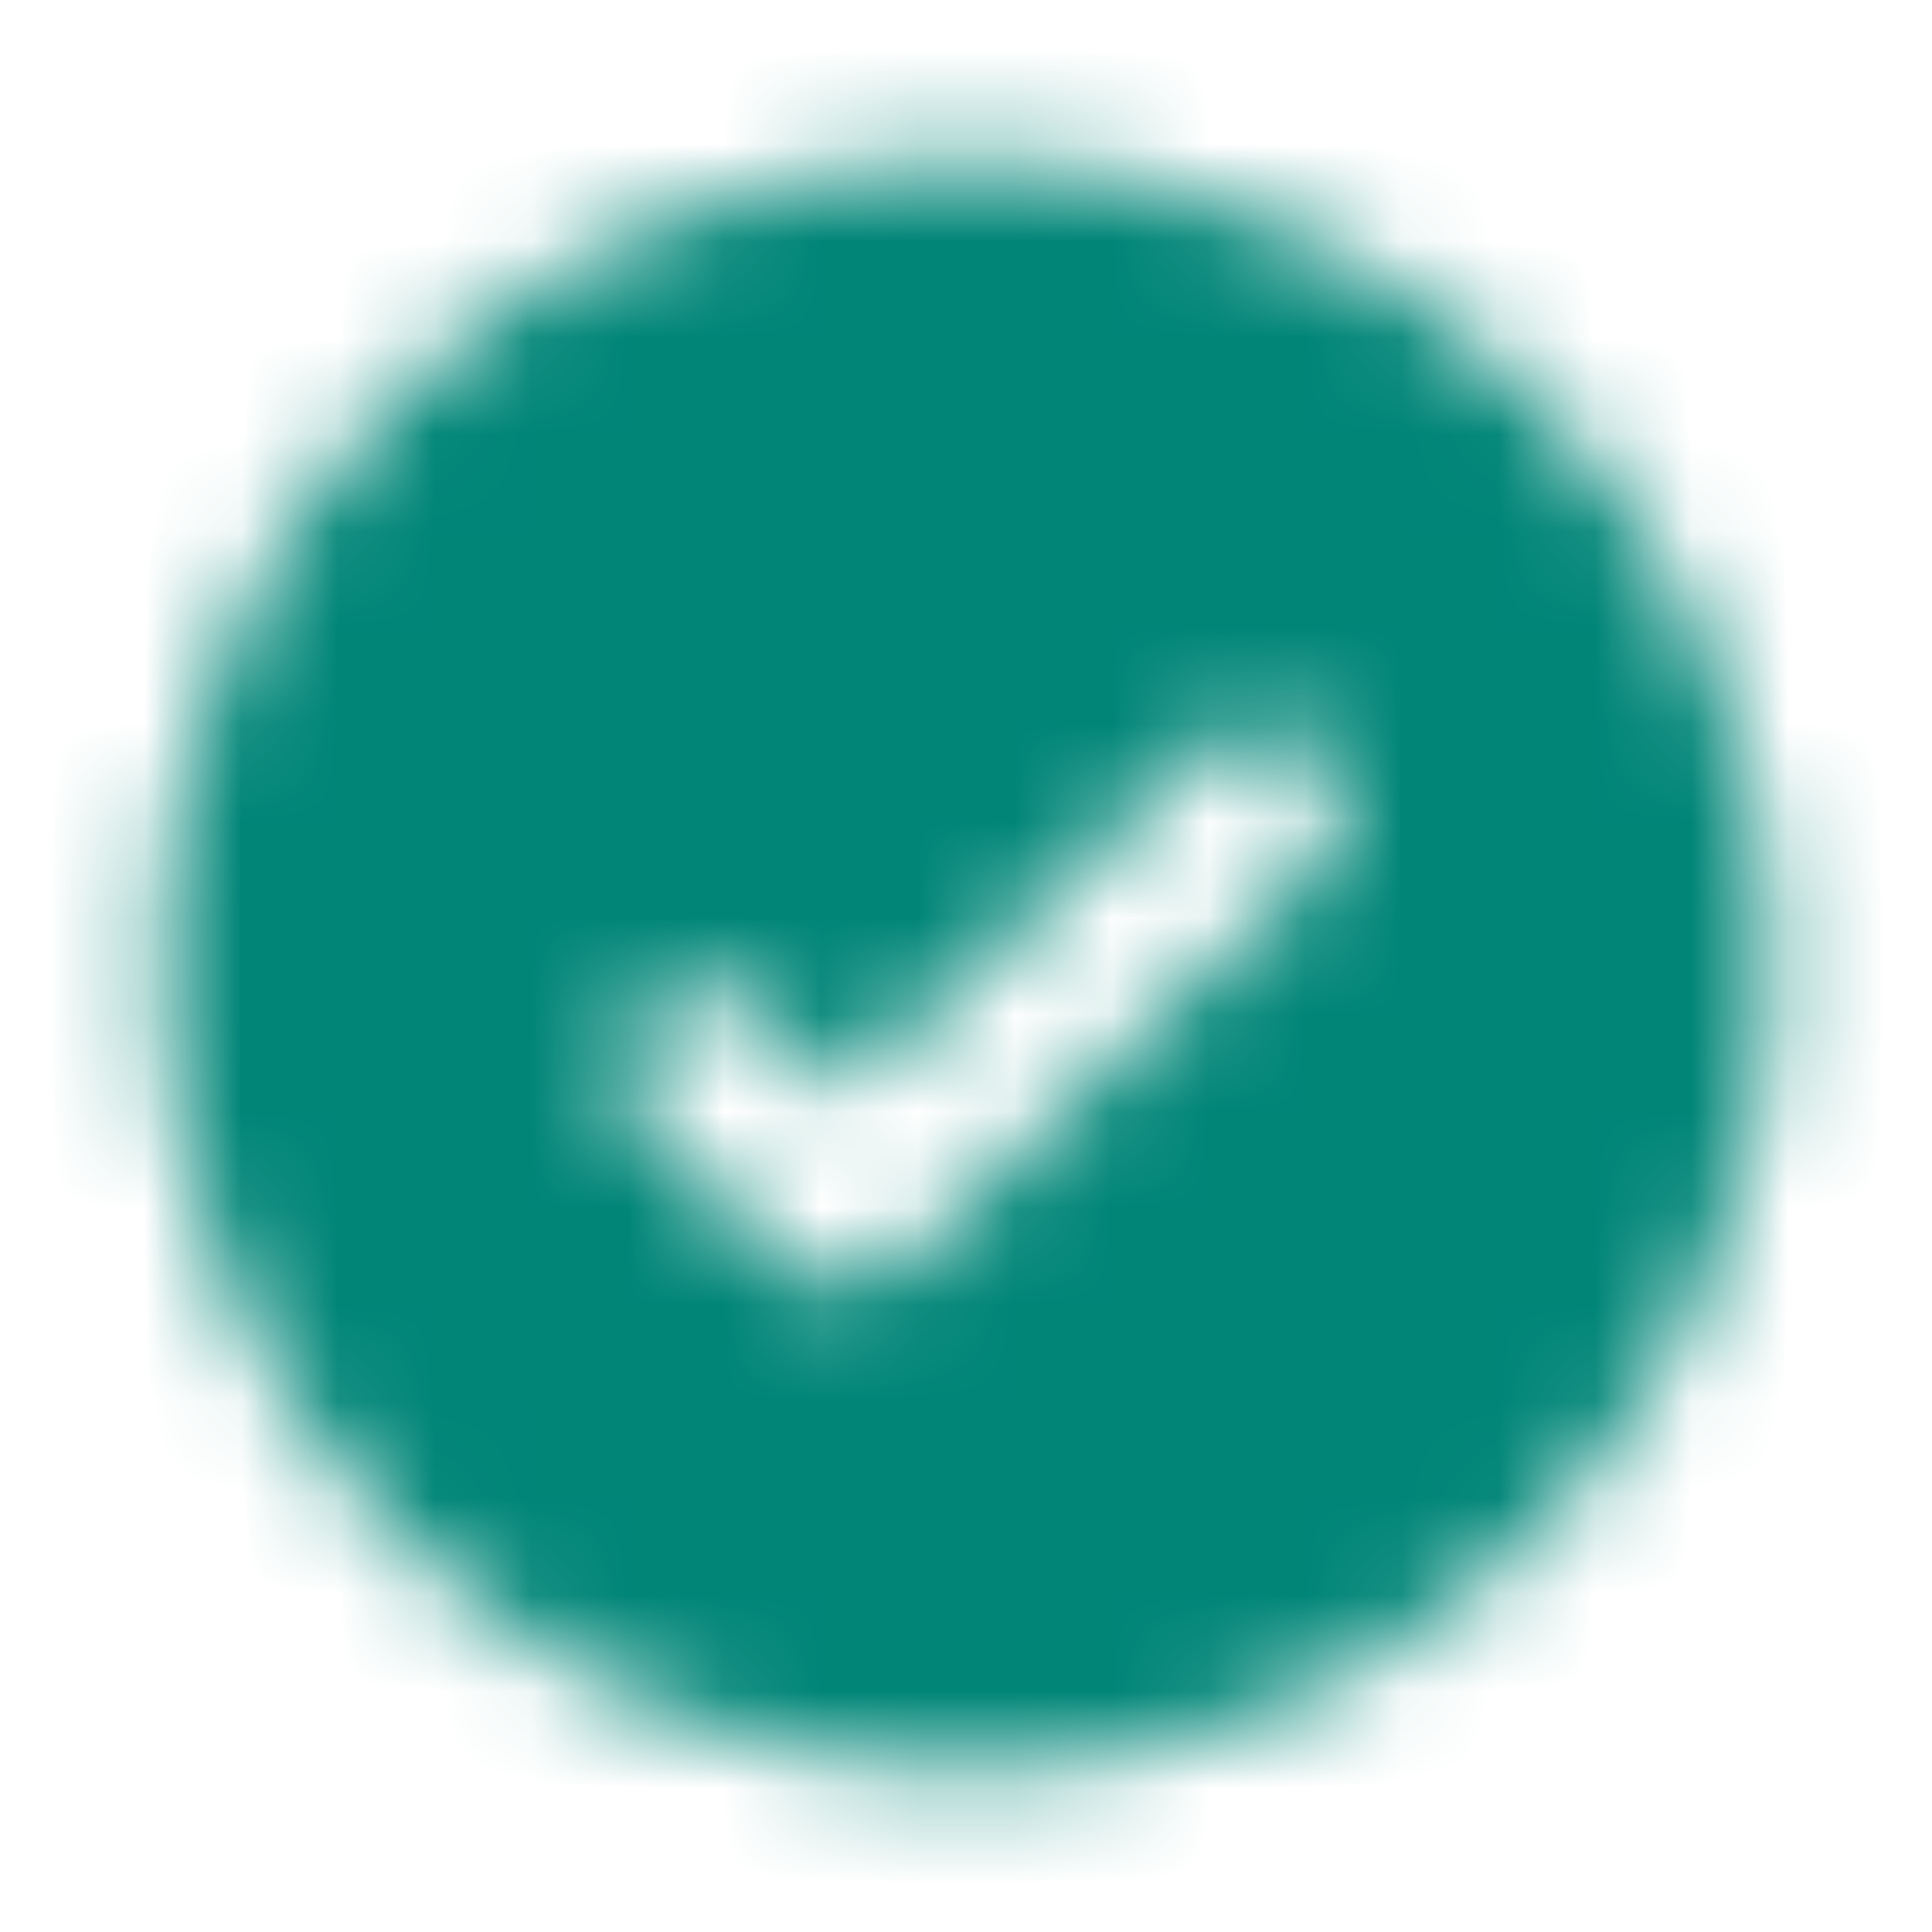 <svg width="20" height="20" viewBox="0 0 20 20" fill="none" xmlns="http://www.w3.org/2000/svg">
<mask id="mask0_1856_4102" style="mask-type:alpha" maskUnits="userSpaceOnUse" x="0" y="0" width="20" height="20">
<path fill-rule="evenodd" clip-rule="evenodd" d="M1.667 10C1.667 5.398 5.398 1.667 10 1.667C14.602 1.667 18.333 5.398 18.333 10C18.333 14.603 14.602 18.334 10 18.334C5.398 18.334 1.667 14.603 1.667 10ZM13.649 8.934C13.981 8.614 13.99 8.087 13.671 7.755C13.351 7.424 12.824 7.414 12.492 7.734L8.75 11.343L7.816 10.442C7.485 10.123 6.957 10.132 6.638 10.463C6.318 10.795 6.328 11.322 6.659 11.642L8.172 13.1C8.494 13.412 9.006 13.412 9.328 13.1L13.649 8.934Z" fill="black"/>
</mask>
<g mask="url(#mask0_1856_4102)">
<rect width="20" height="20" fill="#008577"/>
</g>
</svg>
